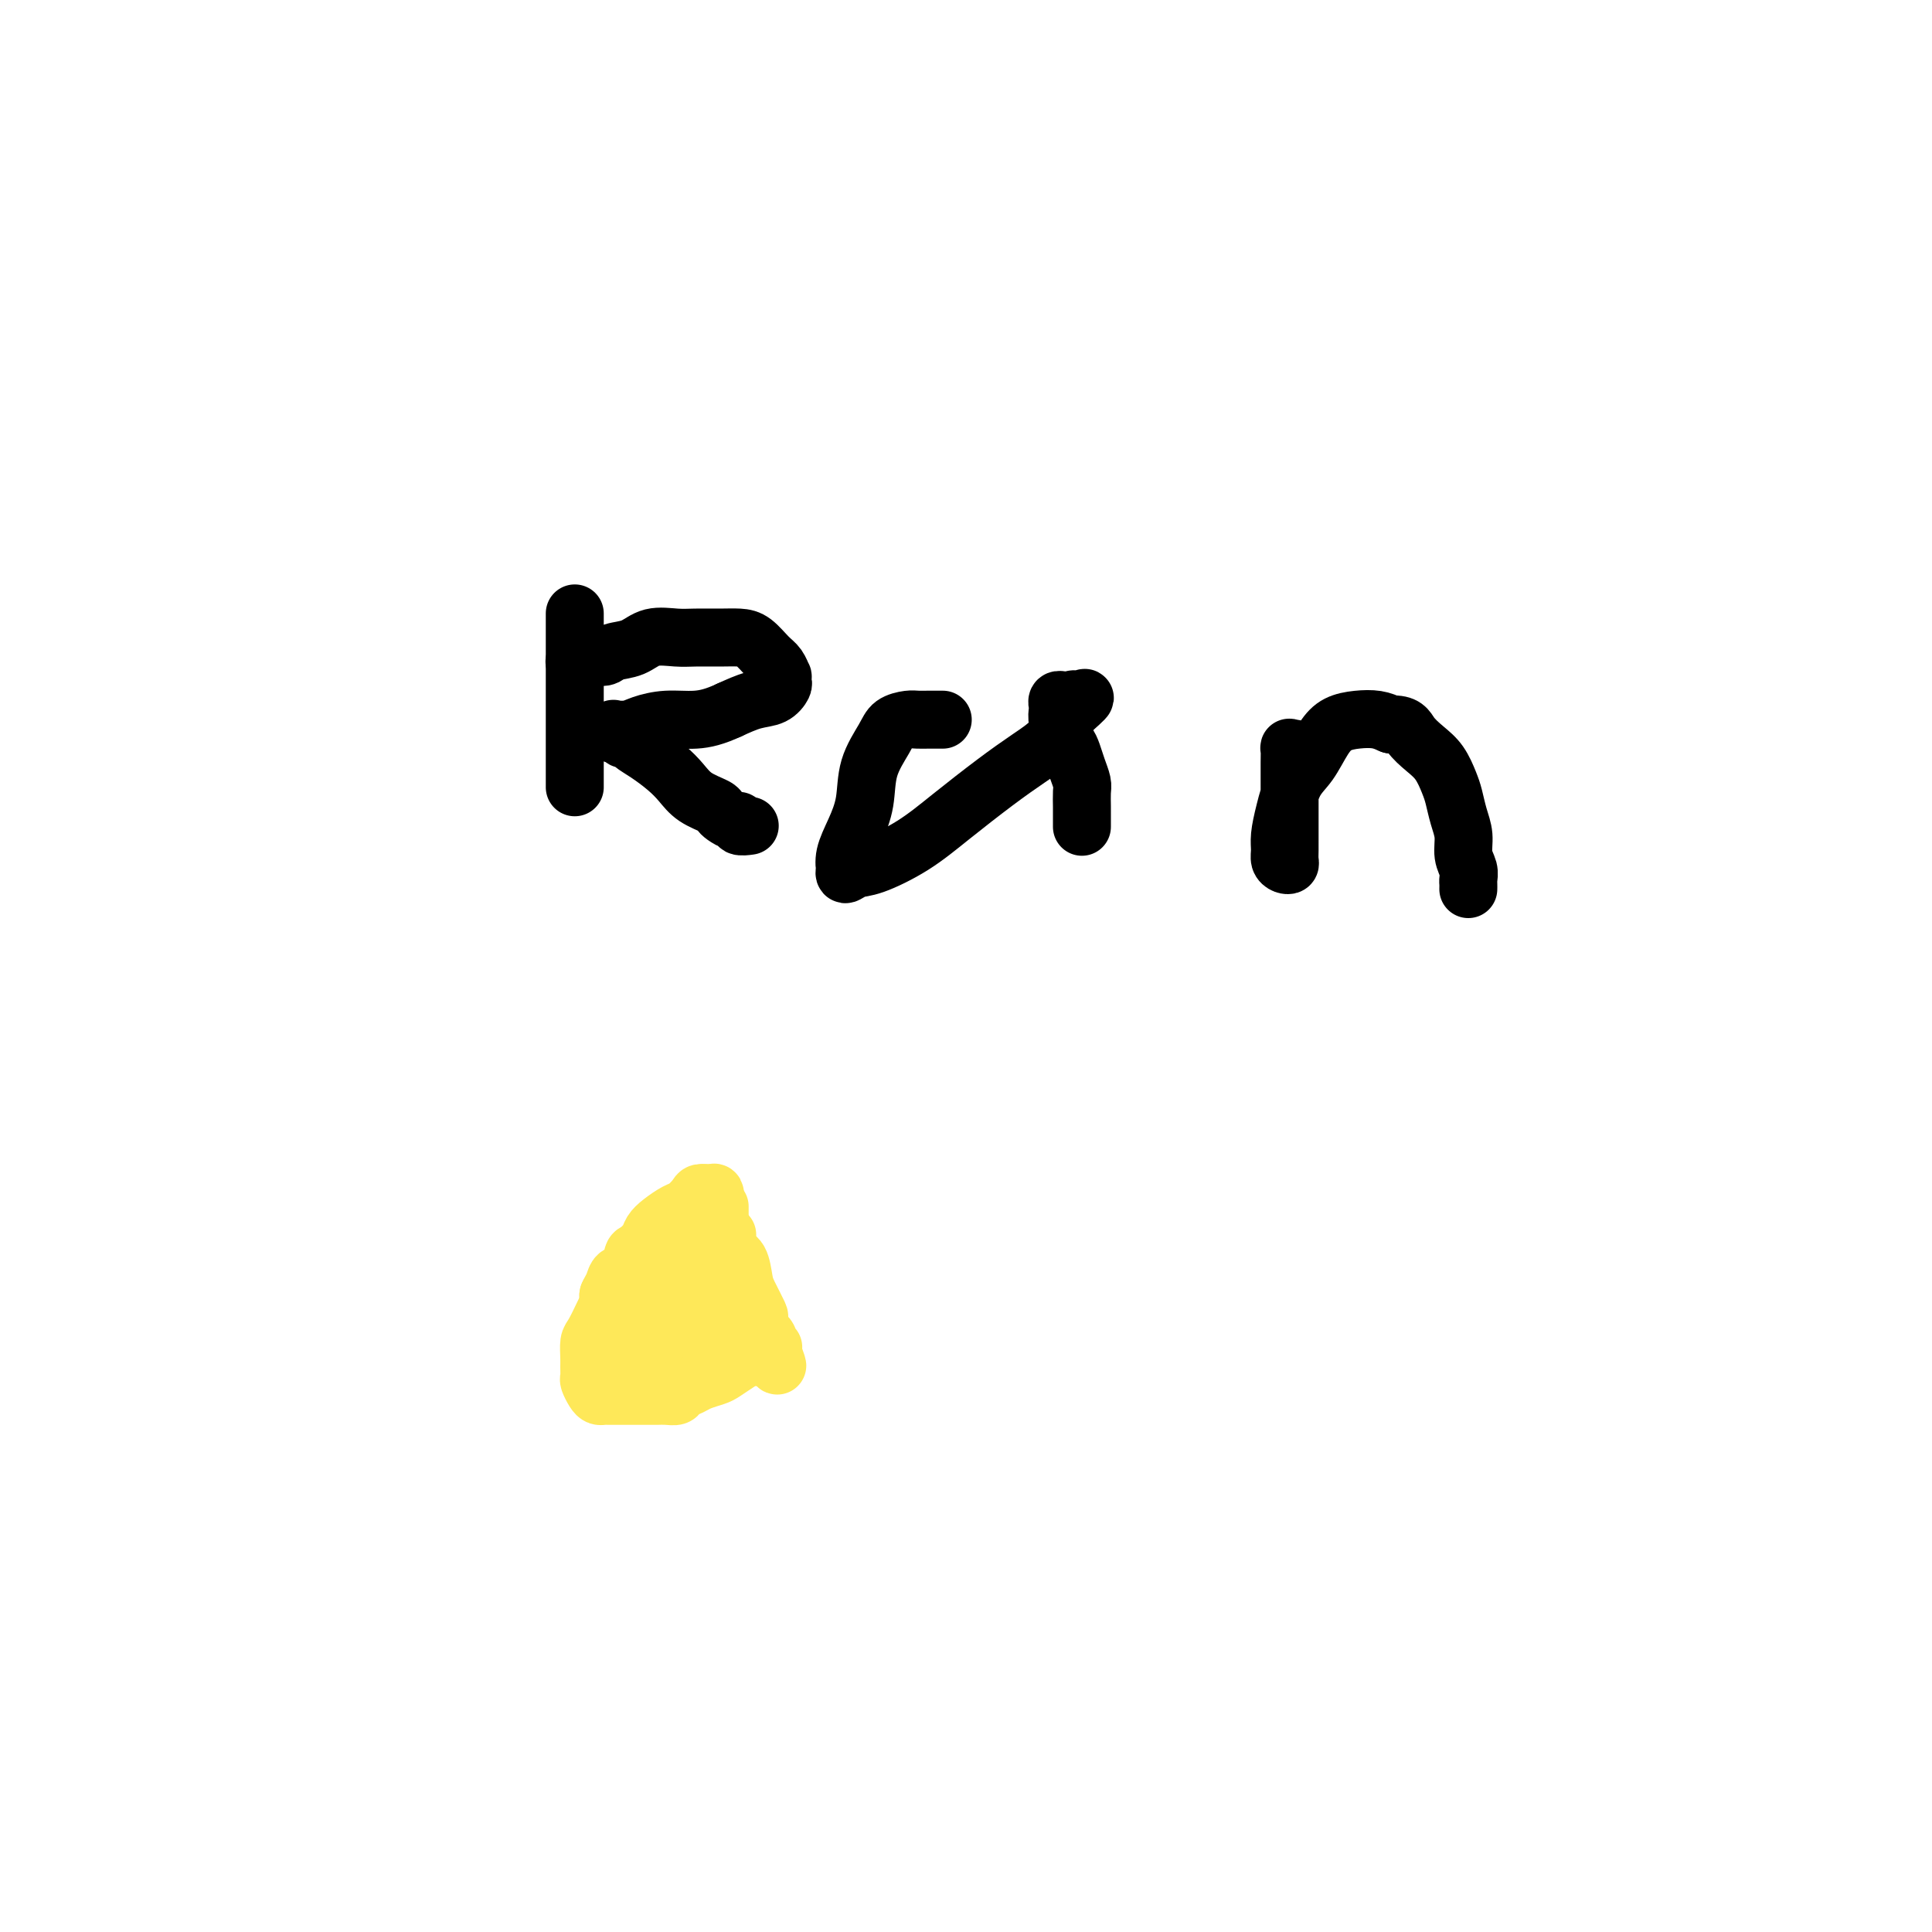 <svg viewBox='0 0 400 400' version='1.1' xmlns='http://www.w3.org/2000/svg' xmlns:xlink='http://www.w3.org/1999/xlink'><g fill='none' stroke='#FEE859' stroke-width='12' stroke-linecap='round' stroke-linejoin='round'><path d='M148,248c-0.015,0.114 -0.031,0.229 0,0c0.031,-0.229 0.107,-0.800 0,-1c-0.107,-0.200 -0.398,-0.027 -1,0c-0.602,0.027 -1.516,-0.092 -2,0c-0.484,0.092 -0.539,0.395 -1,1c-0.461,0.605 -1.327,1.513 -2,2c-0.673,0.487 -1.154,0.555 -2,1c-0.846,0.445 -2.058,1.269 -3,2c-0.942,0.731 -1.613,1.369 -2,2c-0.387,0.631 -0.489,1.253 -1,2c-0.511,0.747 -1.432,1.617 -2,2c-0.568,0.383 -0.783,0.277 -1,1c-0.217,0.723 -0.436,2.274 -1,3c-0.564,0.726 -1.472,0.628 -2,1c-0.528,0.372 -0.678,1.213 -1,2c-0.322,0.787 -0.818,1.520 -1,2c-0.182,0.480 -0.049,0.706 0,1c0.049,0.294 0.014,0.655 0,1c-0.014,0.345 -0.007,0.672 0,1'/><path d='M126,271c-1.392,2.828 -0.373,1.896 0,2c0.373,0.104 0.100,1.242 0,2c-0.100,0.758 -0.028,1.135 0,2c0.028,0.865 0.011,2.217 0,3c-0.011,0.783 -0.015,0.998 0,1c0.015,0.002 0.049,-0.210 0,0c-0.049,0.210 -0.183,0.841 0,1c0.183,0.159 0.682,-0.153 1,0c0.318,0.153 0.456,0.773 1,1c0.544,0.227 1.495,0.062 2,0c0.505,-0.062 0.563,-0.020 1,0c0.437,0.020 1.253,0.017 2,0c0.747,-0.017 1.426,-0.049 2,0c0.574,0.049 1.042,0.178 2,0c0.958,-0.178 2.406,-0.662 3,-1c0.594,-0.338 0.334,-0.531 1,-1c0.666,-0.469 2.258,-1.213 3,-2c0.742,-0.787 0.633,-1.618 1,-2c0.367,-0.382 1.212,-0.316 2,-1c0.788,-0.684 1.521,-2.118 2,-3c0.479,-0.882 0.703,-1.211 1,-2c0.297,-0.789 0.668,-2.039 1,-3c0.332,-0.961 0.626,-1.634 1,-2c0.374,-0.366 0.829,-0.426 1,-1c0.171,-0.574 0.057,-1.664 0,-2c-0.057,-0.336 -0.057,0.082 0,0c0.057,-0.082 0.170,-0.663 0,-1c-0.170,-0.337 -0.623,-0.431 -1,-1c-0.377,-0.569 -0.678,-1.615 -1,-2c-0.322,-0.385 -0.663,-0.110 -1,0c-0.337,0.110 -0.668,0.055 -1,0'/><path d='M149,259c-0.627,-1.167 -0.196,-1.083 0,-1c0.196,0.083 0.155,0.166 0,0c-0.155,-0.166 -0.426,-0.582 -1,-1c-0.574,-0.418 -1.452,-0.839 -2,-1c-0.548,-0.161 -0.766,-0.064 -1,0c-0.234,0.064 -0.485,0.093 -1,0c-0.515,-0.093 -1.293,-0.308 -2,0c-0.707,0.308 -1.341,1.138 -2,2c-0.659,0.862 -1.342,1.754 -2,3c-0.658,1.246 -1.290,2.845 -2,4c-0.710,1.155 -1.497,1.868 -2,3c-0.503,1.132 -0.723,2.685 -1,4c-0.277,1.315 -0.611,2.393 -1,3c-0.389,0.607 -0.833,0.745 -1,1c-0.167,0.255 -0.056,0.628 0,1c0.056,0.372 0.056,0.745 0,1c-0.056,0.255 -0.168,0.394 0,1c0.168,0.606 0.617,1.679 1,2c0.383,0.321 0.701,-0.112 1,0c0.299,0.112 0.578,0.768 1,1c0.422,0.232 0.988,0.040 1,0c0.012,-0.040 -0.531,0.072 0,0c0.531,-0.072 2.135,-0.329 3,-1c0.865,-0.671 0.991,-1.758 2,-3c1.009,-1.242 2.901,-2.641 4,-4c1.099,-1.359 1.405,-2.679 2,-4c0.595,-1.321 1.480,-2.644 2,-4c0.520,-1.356 0.675,-2.745 1,-4c0.325,-1.255 0.818,-2.376 1,-3c0.182,-0.624 0.052,-0.750 0,-1c-0.052,-0.250 -0.026,-0.625 0,-1'/><path d='M150,257c0.995,-2.648 0.484,-0.766 0,0c-0.484,0.766 -0.941,0.418 -1,0c-0.059,-0.418 0.280,-0.904 0,-1c-0.280,-0.096 -1.178,0.199 -2,0c-0.822,-0.199 -1.569,-0.893 -2,-1c-0.431,-0.107 -0.545,0.372 -1,1c-0.455,0.628 -1.250,1.404 -2,2c-0.750,0.596 -1.455,1.013 -2,2c-0.545,0.987 -0.930,2.544 -1,4c-0.070,1.456 0.177,2.811 0,4c-0.177,1.189 -0.777,2.214 -1,3c-0.223,0.786 -0.071,1.335 0,2c0.071,0.665 0.059,1.446 0,2c-0.059,0.554 -0.165,0.881 0,1c0.165,0.119 0.600,0.030 1,0c0.400,-0.030 0.764,-0.001 1,0c0.236,0.001 0.343,-0.026 1,0c0.657,0.026 1.863,0.107 3,0c1.137,-0.107 2.203,-0.400 3,-1c0.797,-0.600 1.324,-1.508 2,-2c0.676,-0.492 1.503,-0.568 2,-1c0.497,-0.432 0.666,-1.219 1,-2c0.334,-0.781 0.833,-1.557 1,-2c0.167,-0.443 0.002,-0.552 0,-1c-0.002,-0.448 0.158,-1.233 0,-2c-0.158,-0.767 -0.635,-1.516 -1,-2c-0.365,-0.484 -0.620,-0.704 -1,-1c-0.380,-0.296 -0.885,-0.667 -1,-1c-0.115,-0.333 0.161,-0.628 0,-1c-0.161,-0.372 -0.760,-0.821 -1,-1c-0.240,-0.179 -0.120,-0.090 0,0'/><path d='M149,259c-0.428,-1.702 0.001,-0.457 0,0c-0.001,0.457 -0.434,0.124 -1,0c-0.566,-0.124 -1.266,-0.041 -2,0c-0.734,0.041 -1.503,0.038 -2,0c-0.497,-0.038 -0.722,-0.112 -1,0c-0.278,0.112 -0.611,0.410 -1,1c-0.389,0.590 -0.836,1.471 -1,2c-0.164,0.529 -0.045,0.705 0,1c0.045,0.295 0.016,0.710 0,1c-0.016,0.290 -0.019,0.455 0,1c0.019,0.545 0.060,1.471 0,2c-0.060,0.529 -0.223,0.663 0,1c0.223,0.337 0.830,0.879 1,1c0.170,0.121 -0.096,-0.179 0,0c0.096,0.179 0.554,0.836 1,1c0.446,0.164 0.879,-0.166 1,0c0.121,0.166 -0.069,0.829 0,1c0.069,0.171 0.397,-0.149 1,0c0.603,0.149 1.482,0.769 2,1c0.518,0.231 0.675,0.074 1,0c0.325,-0.074 0.819,-0.066 1,0c0.181,0.066 0.048,0.189 0,0c-0.048,-0.189 -0.013,-0.689 0,-1c0.013,-0.311 0.003,-0.434 0,-1c-0.003,-0.566 -0.001,-1.574 0,-2c0.001,-0.426 0.000,-0.270 0,-1c-0.000,-0.730 -0.000,-2.345 0,-3c0.000,-0.655 0.000,-0.351 0,-1c-0.000,-0.649 -0.000,-2.252 0,-3c0.000,-0.748 0.000,-0.642 0,-1c-0.000,-0.358 -0.000,-1.179 0,-2'/><path d='M149,257c0.309,-2.798 0.083,-2.295 0,-2c-0.083,0.295 -0.022,0.380 0,0c0.022,-0.380 0.006,-1.226 0,-2c-0.006,-0.774 -0.002,-1.477 0,-2c0.002,-0.523 0.000,-0.865 0,-1c-0.000,-0.135 0.000,-0.063 0,0c-0.000,0.063 -0.001,0.115 0,0c0.001,-0.115 0.003,-0.398 0,0c-0.003,0.398 -0.013,1.476 0,2c0.013,0.524 0.049,0.495 0,1c-0.049,0.505 -0.181,1.546 0,2c0.181,0.454 0.677,0.321 1,1c0.323,0.679 0.472,2.168 1,3c0.528,0.832 1.434,1.006 2,2c0.566,0.994 0.792,2.809 1,4c0.208,1.191 0.398,1.758 1,3c0.602,1.242 1.615,3.159 2,4c0.385,0.841 0.142,0.606 0,1c-0.142,0.394 -0.183,1.416 0,2c0.183,0.584 0.589,0.731 1,1c0.411,0.269 0.828,0.659 1,1c0.172,0.341 0.099,0.631 0,1c-0.099,0.369 -0.223,0.817 0,1c0.223,0.183 0.792,0.102 1,0c0.208,-0.102 0.056,-0.223 0,0c-0.056,0.223 -0.015,0.792 0,1c0.015,0.208 0.004,0.056 0,0c-0.004,-0.056 -0.001,-0.016 0,0c0.001,0.016 0.001,0.008 0,0'/><path d='M160,280c1.749,4.867 0.620,2.036 0,1c-0.620,-1.036 -0.731,-0.276 -1,0c-0.269,0.276 -0.695,0.067 -1,0c-0.305,-0.067 -0.489,0.010 -1,0c-0.511,-0.010 -1.348,-0.105 -2,0c-0.652,0.105 -1.119,0.409 -2,1c-0.881,0.591 -2.176,1.467 -3,2c-0.824,0.533 -1.176,0.721 -2,1c-0.824,0.279 -2.121,0.649 -3,1c-0.879,0.351 -1.339,0.682 -2,1c-0.661,0.318 -1.524,0.621 -2,1c-0.476,0.379 -0.564,0.834 -1,1c-0.436,0.166 -1.220,0.045 -2,0c-0.780,-0.045 -1.555,-0.012 -2,0c-0.445,0.012 -0.561,0.003 -1,0c-0.439,-0.003 -1.203,-0.001 -2,0c-0.797,0.001 -1.628,0.000 -2,0c-0.372,-0.000 -0.285,0.000 -1,0c-0.715,-0.000 -2.233,-0.002 -3,0c-0.767,0.002 -0.784,0.008 -1,0c-0.216,-0.008 -0.632,-0.029 -1,0c-0.368,0.029 -0.687,0.107 -1,0c-0.313,-0.107 -0.620,-0.397 -1,-1c-0.380,-0.603 -0.835,-1.517 -1,-2c-0.165,-0.483 -0.042,-0.536 0,-1c0.042,-0.464 0.004,-1.339 0,-2c-0.004,-0.661 0.027,-1.108 0,-2c-0.027,-0.892 -0.110,-2.229 0,-3c0.110,-0.771 0.414,-0.977 1,-2c0.586,-1.023 1.453,-2.864 2,-4c0.547,-1.136 0.773,-1.568 1,-2'/><path d='M126,270c0.510,-1.644 -0.214,-1.754 0,-2c0.214,-0.246 1.366,-0.628 2,-1c0.634,-0.372 0.751,-0.733 1,-1c0.249,-0.267 0.629,-0.439 1,-1c0.371,-0.561 0.733,-1.512 1,-2c0.267,-0.488 0.438,-0.513 1,-1c0.562,-0.487 1.514,-1.437 2,-2c0.486,-0.563 0.507,-0.739 1,-1c0.493,-0.261 1.456,-0.606 2,-1c0.544,-0.394 0.667,-0.837 1,-1c0.333,-0.163 0.877,-0.047 1,0c0.123,0.047 -0.174,0.027 0,0c0.174,-0.027 0.820,-0.059 1,0c0.180,0.059 -0.106,0.208 0,0c0.106,-0.208 0.603,-0.774 1,-1c0.397,-0.226 0.694,-0.112 1,0c0.306,0.112 0.621,0.222 1,0c0.379,-0.222 0.823,-0.778 1,-1c0.177,-0.222 0.089,-0.111 0,0'/></g>
<g fill='none' stroke='#000000' stroke-width='12' stroke-linecap='round' stroke-linejoin='round'><path d='M119,127c0.000,0.359 0.000,0.718 0,1c0.000,0.282 0.000,0.486 0,1c0.000,0.514 0.000,1.337 0,3c0.000,1.663 -0.000,4.165 0,6c0.000,1.835 0.000,3.002 0,4c-0.000,0.998 -0.000,1.828 0,3c0.000,1.172 0.000,2.685 0,4c0.000,1.315 0.000,2.432 0,3c-0.000,0.568 -0.000,0.587 0,1c0.000,0.413 0.000,1.220 0,2c-0.000,0.780 0.000,1.533 0,2c0.000,0.467 -0.000,0.650 0,1c0.000,0.350 0.000,0.868 0,1c0.000,0.132 0.000,-0.122 0,0c0.000,0.122 -0.000,0.620 0,1c0.000,0.380 -0.000,0.641 0,1c0.000,0.359 -0.000,0.814 0,1c0.000,0.186 -0.000,0.101 0,0c0.000,-0.101 -0.000,-0.220 0,0c0.000,0.220 0.000,0.777 0,1c0.000,0.223 0.000,0.111 0,0'/><path d='M119,137c0.020,0.009 0.040,0.017 0,0c-0.040,-0.017 -0.140,-0.060 0,0c0.140,0.060 0.519,0.225 1,0c0.481,-0.225 1.064,-0.838 2,-1c0.936,-0.162 2.224,0.128 3,0c0.776,-0.128 1.038,-0.675 2,-1c0.962,-0.325 2.623,-0.427 4,-1c1.377,-0.573 2.469,-1.618 4,-2c1.531,-0.382 3.501,-0.101 5,0c1.499,0.101 2.527,0.023 4,0c1.473,-0.023 3.392,0.010 5,0c1.608,-0.010 2.904,-0.061 4,0c1.096,0.061 1.993,0.236 3,1c1.007,0.764 2.126,2.117 3,3c0.874,0.883 1.503,1.296 2,2c0.497,0.704 0.861,1.698 1,2c0.139,0.302 0.054,-0.089 0,0c-0.054,0.089 -0.078,0.656 0,1c0.078,0.344 0.258,0.463 0,1c-0.258,0.537 -0.954,1.491 -2,2c-1.046,0.509 -2.442,0.574 -4,1c-1.558,0.426 -3.279,1.213 -5,2'/><path d='M151,147c-2.995,1.393 -4.982,1.876 -7,2c-2.018,0.124 -4.068,-0.110 -6,0c-1.932,0.110 -3.747,0.566 -5,1c-1.253,0.434 -1.943,0.847 -3,1c-1.057,0.153 -2.480,0.045 -3,0c-0.520,-0.045 -0.136,-0.027 0,0c0.136,0.027 0.025,0.064 0,0c-0.025,-0.064 0.035,-0.228 0,0c-0.035,0.228 -0.165,0.848 0,1c0.165,0.152 0.627,-0.164 1,0c0.373,0.164 0.659,0.809 1,1c0.341,0.191 0.738,-0.073 1,0c0.262,0.073 0.389,0.484 1,1c0.611,0.516 1.705,1.136 3,2c1.295,0.864 2.791,1.972 4,3c1.209,1.028 2.130,1.977 3,3c0.870,1.023 1.690,2.120 3,3c1.310,0.880 3.112,1.541 4,2c0.888,0.459 0.863,0.715 1,1c0.137,0.285 0.436,0.598 1,1c0.564,0.402 1.391,0.892 2,1c0.609,0.108 0.998,-0.167 1,0c0.002,0.167 -0.384,0.776 0,1c0.384,0.224 1.538,0.064 2,0c0.462,-0.064 0.231,-0.032 0,0'/><path d='M195,149c-0.056,0.000 -0.112,0.000 0,0c0.112,-0.000 0.393,-0.001 0,0c-0.393,0.001 -1.460,0.002 -2,0c-0.540,-0.002 -0.552,-0.008 -1,0c-0.448,0.008 -1.332,0.029 -2,0c-0.668,-0.029 -1.120,-0.109 -2,0c-0.880,0.109 -2.189,0.408 -3,1c-0.811,0.592 -1.125,1.477 -2,3c-0.875,1.523 -2.312,3.684 -3,6c-0.688,2.316 -0.629,4.787 -1,7c-0.371,2.213 -1.173,4.167 -2,6c-0.827,1.833 -1.681,3.545 -2,5c-0.319,1.455 -0.105,2.652 0,3c0.105,0.348 0.101,-0.152 0,0c-0.101,0.152 -0.299,0.956 0,1c0.299,0.044 1.096,-0.672 2,-1c0.904,-0.328 1.917,-0.268 4,-1c2.083,-0.732 5.237,-2.256 8,-4c2.763,-1.744 5.135,-3.706 8,-6c2.865,-2.294 6.224,-4.918 9,-7c2.776,-2.082 4.971,-3.620 7,-5c2.029,-1.380 3.892,-2.602 5,-4c1.108,-1.398 1.459,-2.971 2,-4c0.541,-1.029 1.270,-1.515 2,-2'/><path d='M222,147c5.108,-4.497 1.379,-1.741 0,-1c-1.379,0.741 -0.408,-0.534 0,-1c0.408,-0.466 0.254,-0.125 0,0c-0.254,0.125 -0.608,0.033 -1,0c-0.392,-0.033 -0.823,-0.005 -1,0c-0.177,0.005 -0.100,-0.011 0,0c0.100,0.011 0.222,0.049 0,0c-0.222,-0.049 -0.788,-0.187 -1,0c-0.212,0.187 -0.071,0.697 0,1c0.071,0.303 0.071,0.400 0,1c-0.071,0.600 -0.212,1.704 0,2c0.212,0.296 0.778,-0.217 1,0c0.222,0.217 0.101,1.163 0,2c-0.101,0.837 -0.181,1.565 0,2c0.181,0.435 0.623,0.577 1,1c0.377,0.423 0.690,1.128 1,2c0.310,0.872 0.619,1.910 1,3c0.381,1.090 0.834,2.233 1,3c0.166,0.767 0.044,1.158 0,2c-0.044,0.842 -0.012,2.135 0,3c0.012,0.865 0.003,1.304 0,2c-0.003,0.696 -0.001,1.651 0,2c0.001,0.349 0.000,0.094 0,0c-0.000,-0.094 -0.000,-0.025 0,0c0.000,0.025 0.000,0.007 0,0c-0.000,-0.007 -0.000,-0.004 0,0'/><path d='M268,155c-0.423,0.062 -0.845,0.123 -1,0c-0.155,-0.123 -0.041,-0.431 0,0c0.041,0.431 0.011,1.599 0,3c-0.011,1.401 -0.003,3.033 0,5c0.003,1.967 0.002,4.268 0,6c-0.002,1.732 -0.003,2.896 0,4c0.003,1.104 0.011,2.150 0,3c-0.011,0.850 -0.041,1.504 0,2c0.041,0.496 0.154,0.833 0,1c-0.154,0.167 -0.575,0.165 -1,0c-0.425,-0.165 -0.855,-0.491 -1,-1c-0.145,-0.509 -0.006,-1.201 0,-2c0.006,-0.799 -0.123,-1.705 0,-3c0.123,-1.295 0.496,-2.981 1,-5c0.504,-2.019 1.138,-4.373 2,-6c0.862,-1.627 1.953,-2.528 3,-4c1.047,-1.472 2.051,-3.516 3,-5c0.949,-1.484 1.842,-2.408 3,-3c1.158,-0.592 2.581,-0.852 4,-1c1.419,-0.148 2.834,-0.185 4,0c1.166,0.185 2.083,0.593 3,1'/><path d='M288,150c2.931,-0.159 3.258,0.942 4,2c0.742,1.058 1.900,2.071 3,3c1.100,0.929 2.141,1.774 3,3c0.859,1.226 1.536,2.835 2,4c0.464,1.165 0.717,1.887 1,3c0.283,1.113 0.598,2.617 1,4c0.402,1.383 0.892,2.647 1,4c0.108,1.353 -0.167,2.797 0,4c0.167,1.203 0.777,2.165 1,3c0.223,0.835 0.060,1.544 0,2c-0.060,0.456 -0.016,0.658 0,1c0.016,0.342 0.004,0.824 0,1c-0.004,0.176 -0.001,0.047 0,0c0.001,-0.047 0.000,-0.013 0,0c-0.000,0.013 -0.000,0.003 0,0c0.000,-0.003 0.000,-0.001 0,0c-0.000,0.001 -0.000,0.000 0,0'/></g>
</svg>